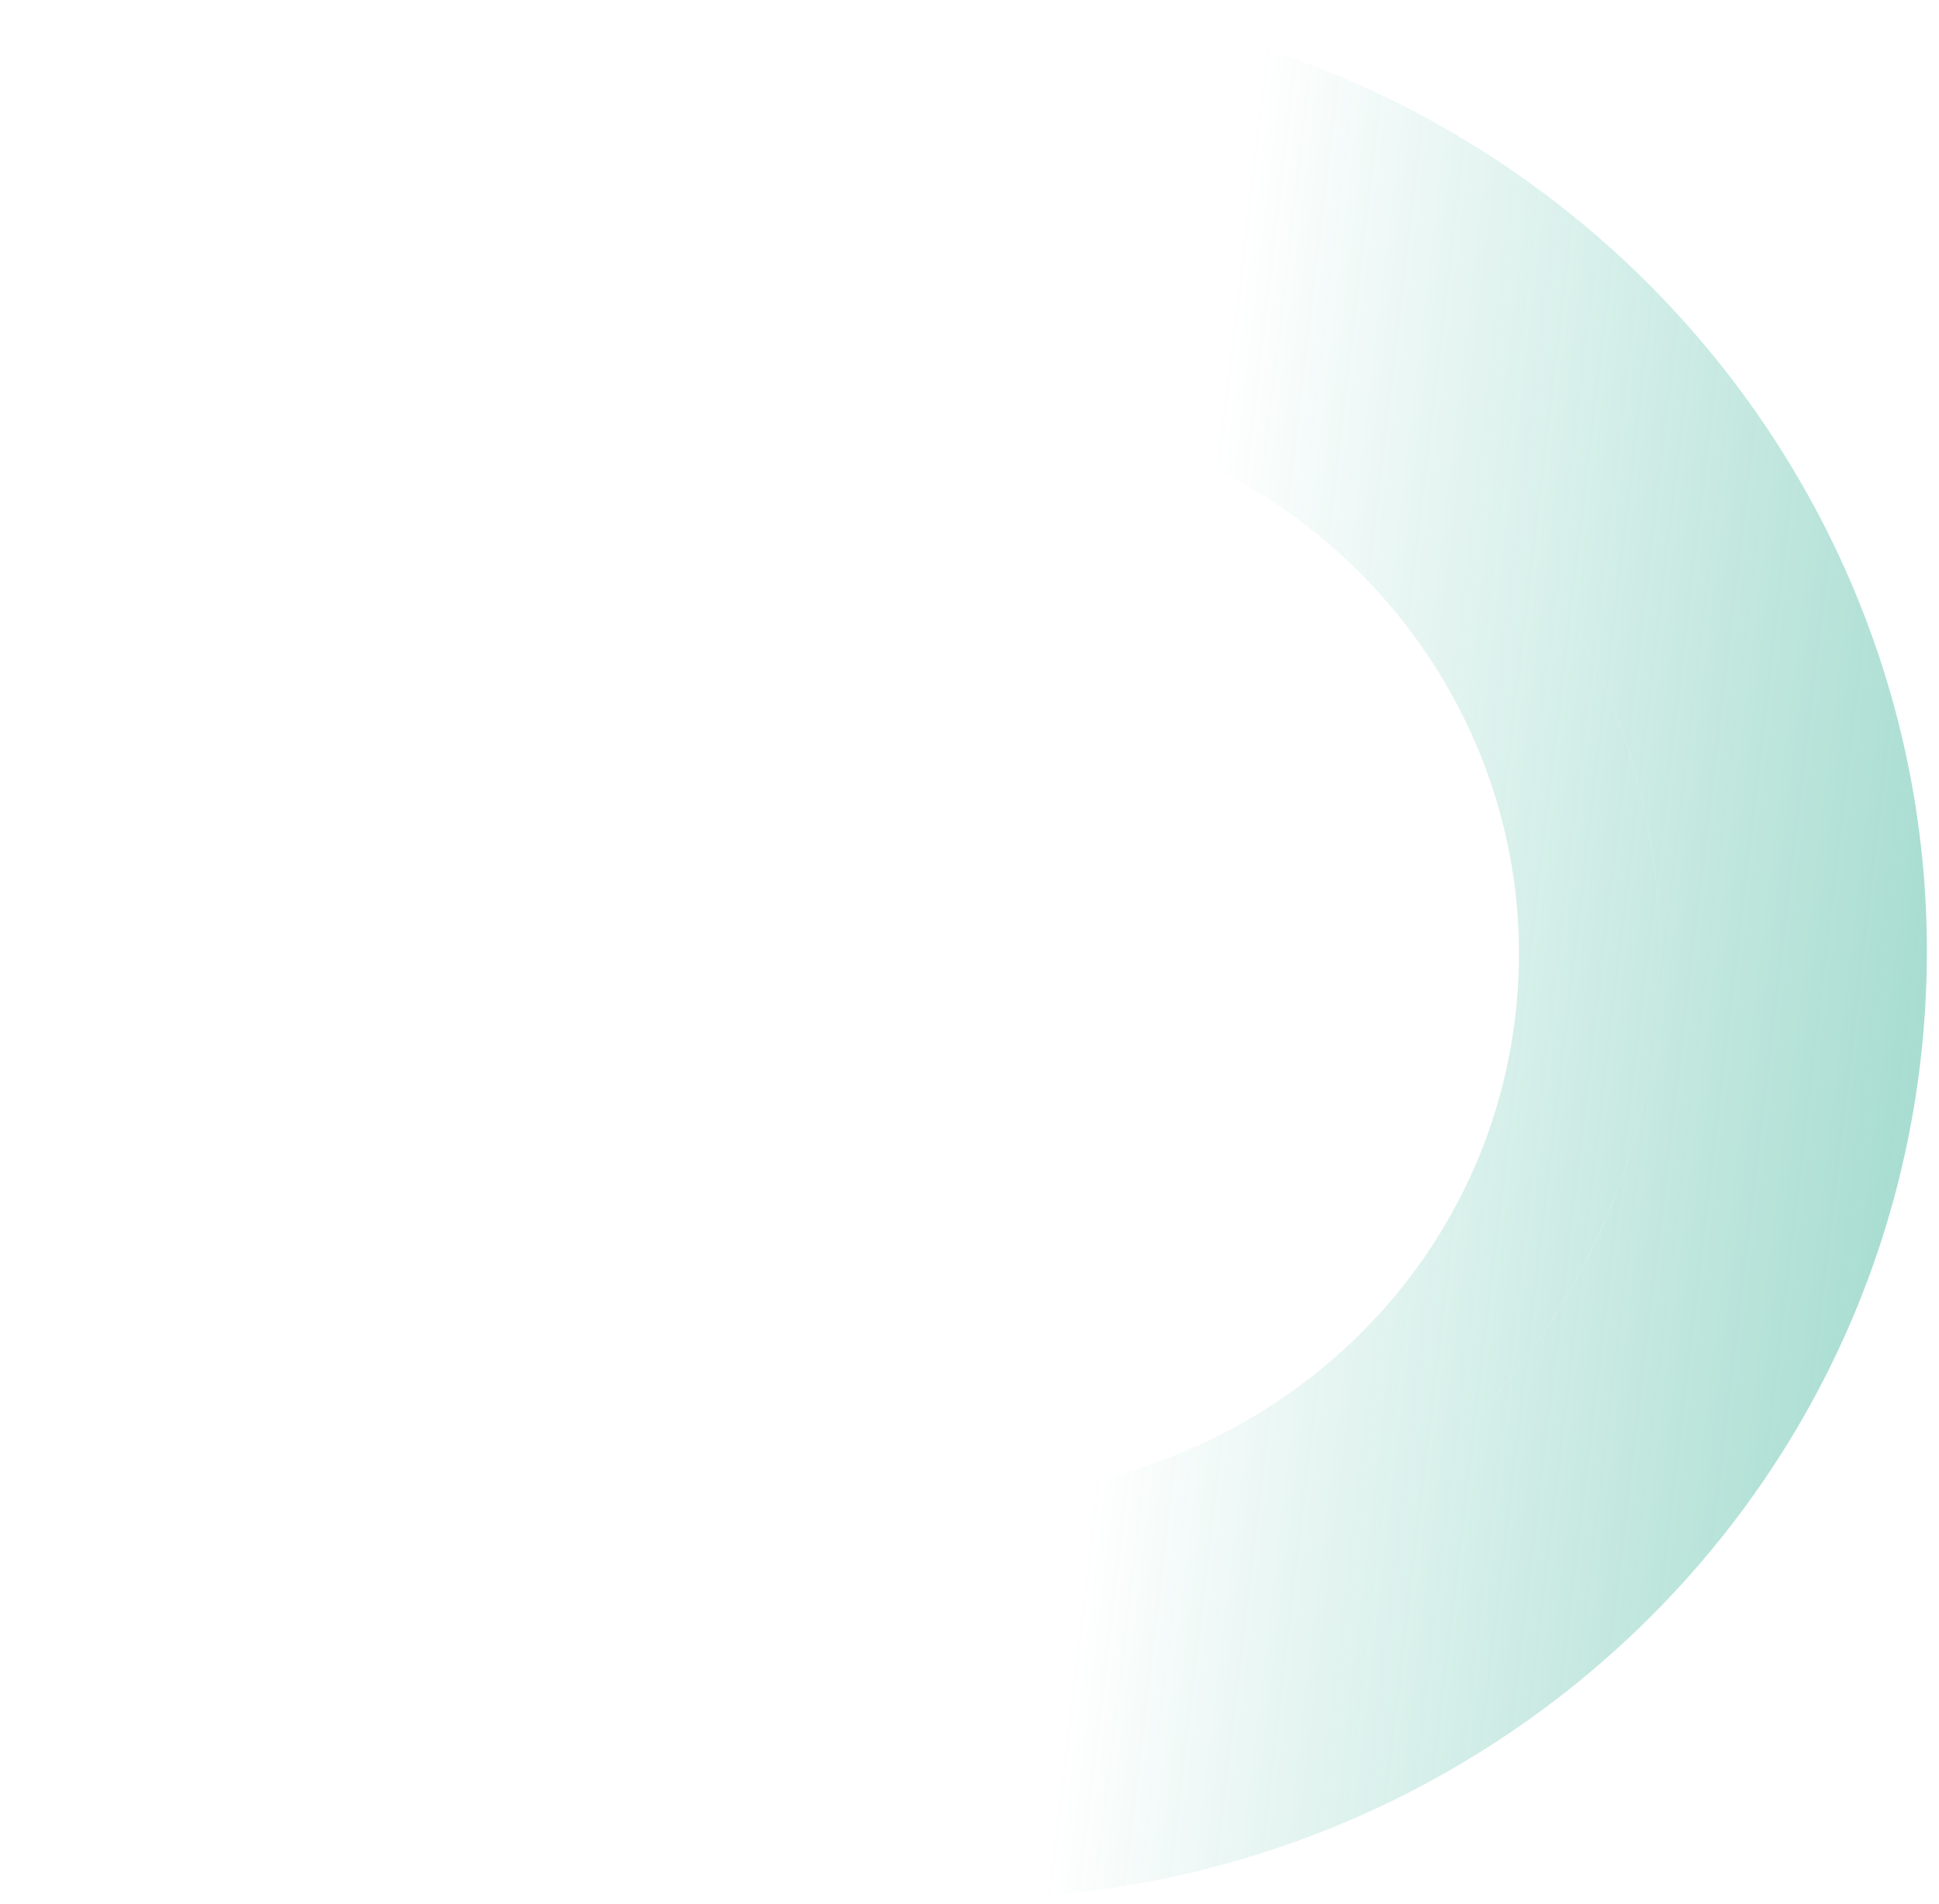 <svg preserveAspectRatio="none" width="100%" height="100%" overflow="visible" style="display: block;" viewBox="0 0 110 108" fill="none" xmlns="http://www.w3.org/2000/svg">
<path id="Vector" d="M4.345 47.937C7.57 20.653 32.668 1.08 60.512 4.358C88.354 7.637 108.195 32.501 104.97 59.782C101.744 87.065 76.646 106.638 48.803 103.359C20.96 100.081 1.119 75.218 4.345 47.937ZM59.794 11.521C36.048 8.724 14.45 25.405 11.669 48.927C8.888 72.45 26.005 93.691 49.752 96.487C73.498 99.284 95.097 82.604 97.878 59.082C100.659 35.559 83.541 14.317 59.794 11.521ZM19.613 49.866C21.862 30.85 39.38 17.172 58.858 19.466C78.336 21.759 92.182 39.128 89.934 58.143C87.685 77.159 70.166 90.837 50.688 88.543C31.21 86.249 17.365 68.881 19.613 49.866Z" stroke="url(#paint0_linear_24346_18176)" stroke-opacity="0.34" stroke-width="8"/>
<defs>
<linearGradient id="paint0_linear_24346_18176" x1="108.941" y1="60.252" x2="0.378" y2="47.416" gradientUnits="userSpaceOnUse">
<stop stop-color="#009B79"/>
<stop offset="0.401" stop-color="#009B79" stop-opacity="0"/>
</linearGradient>
</defs>
</svg>
